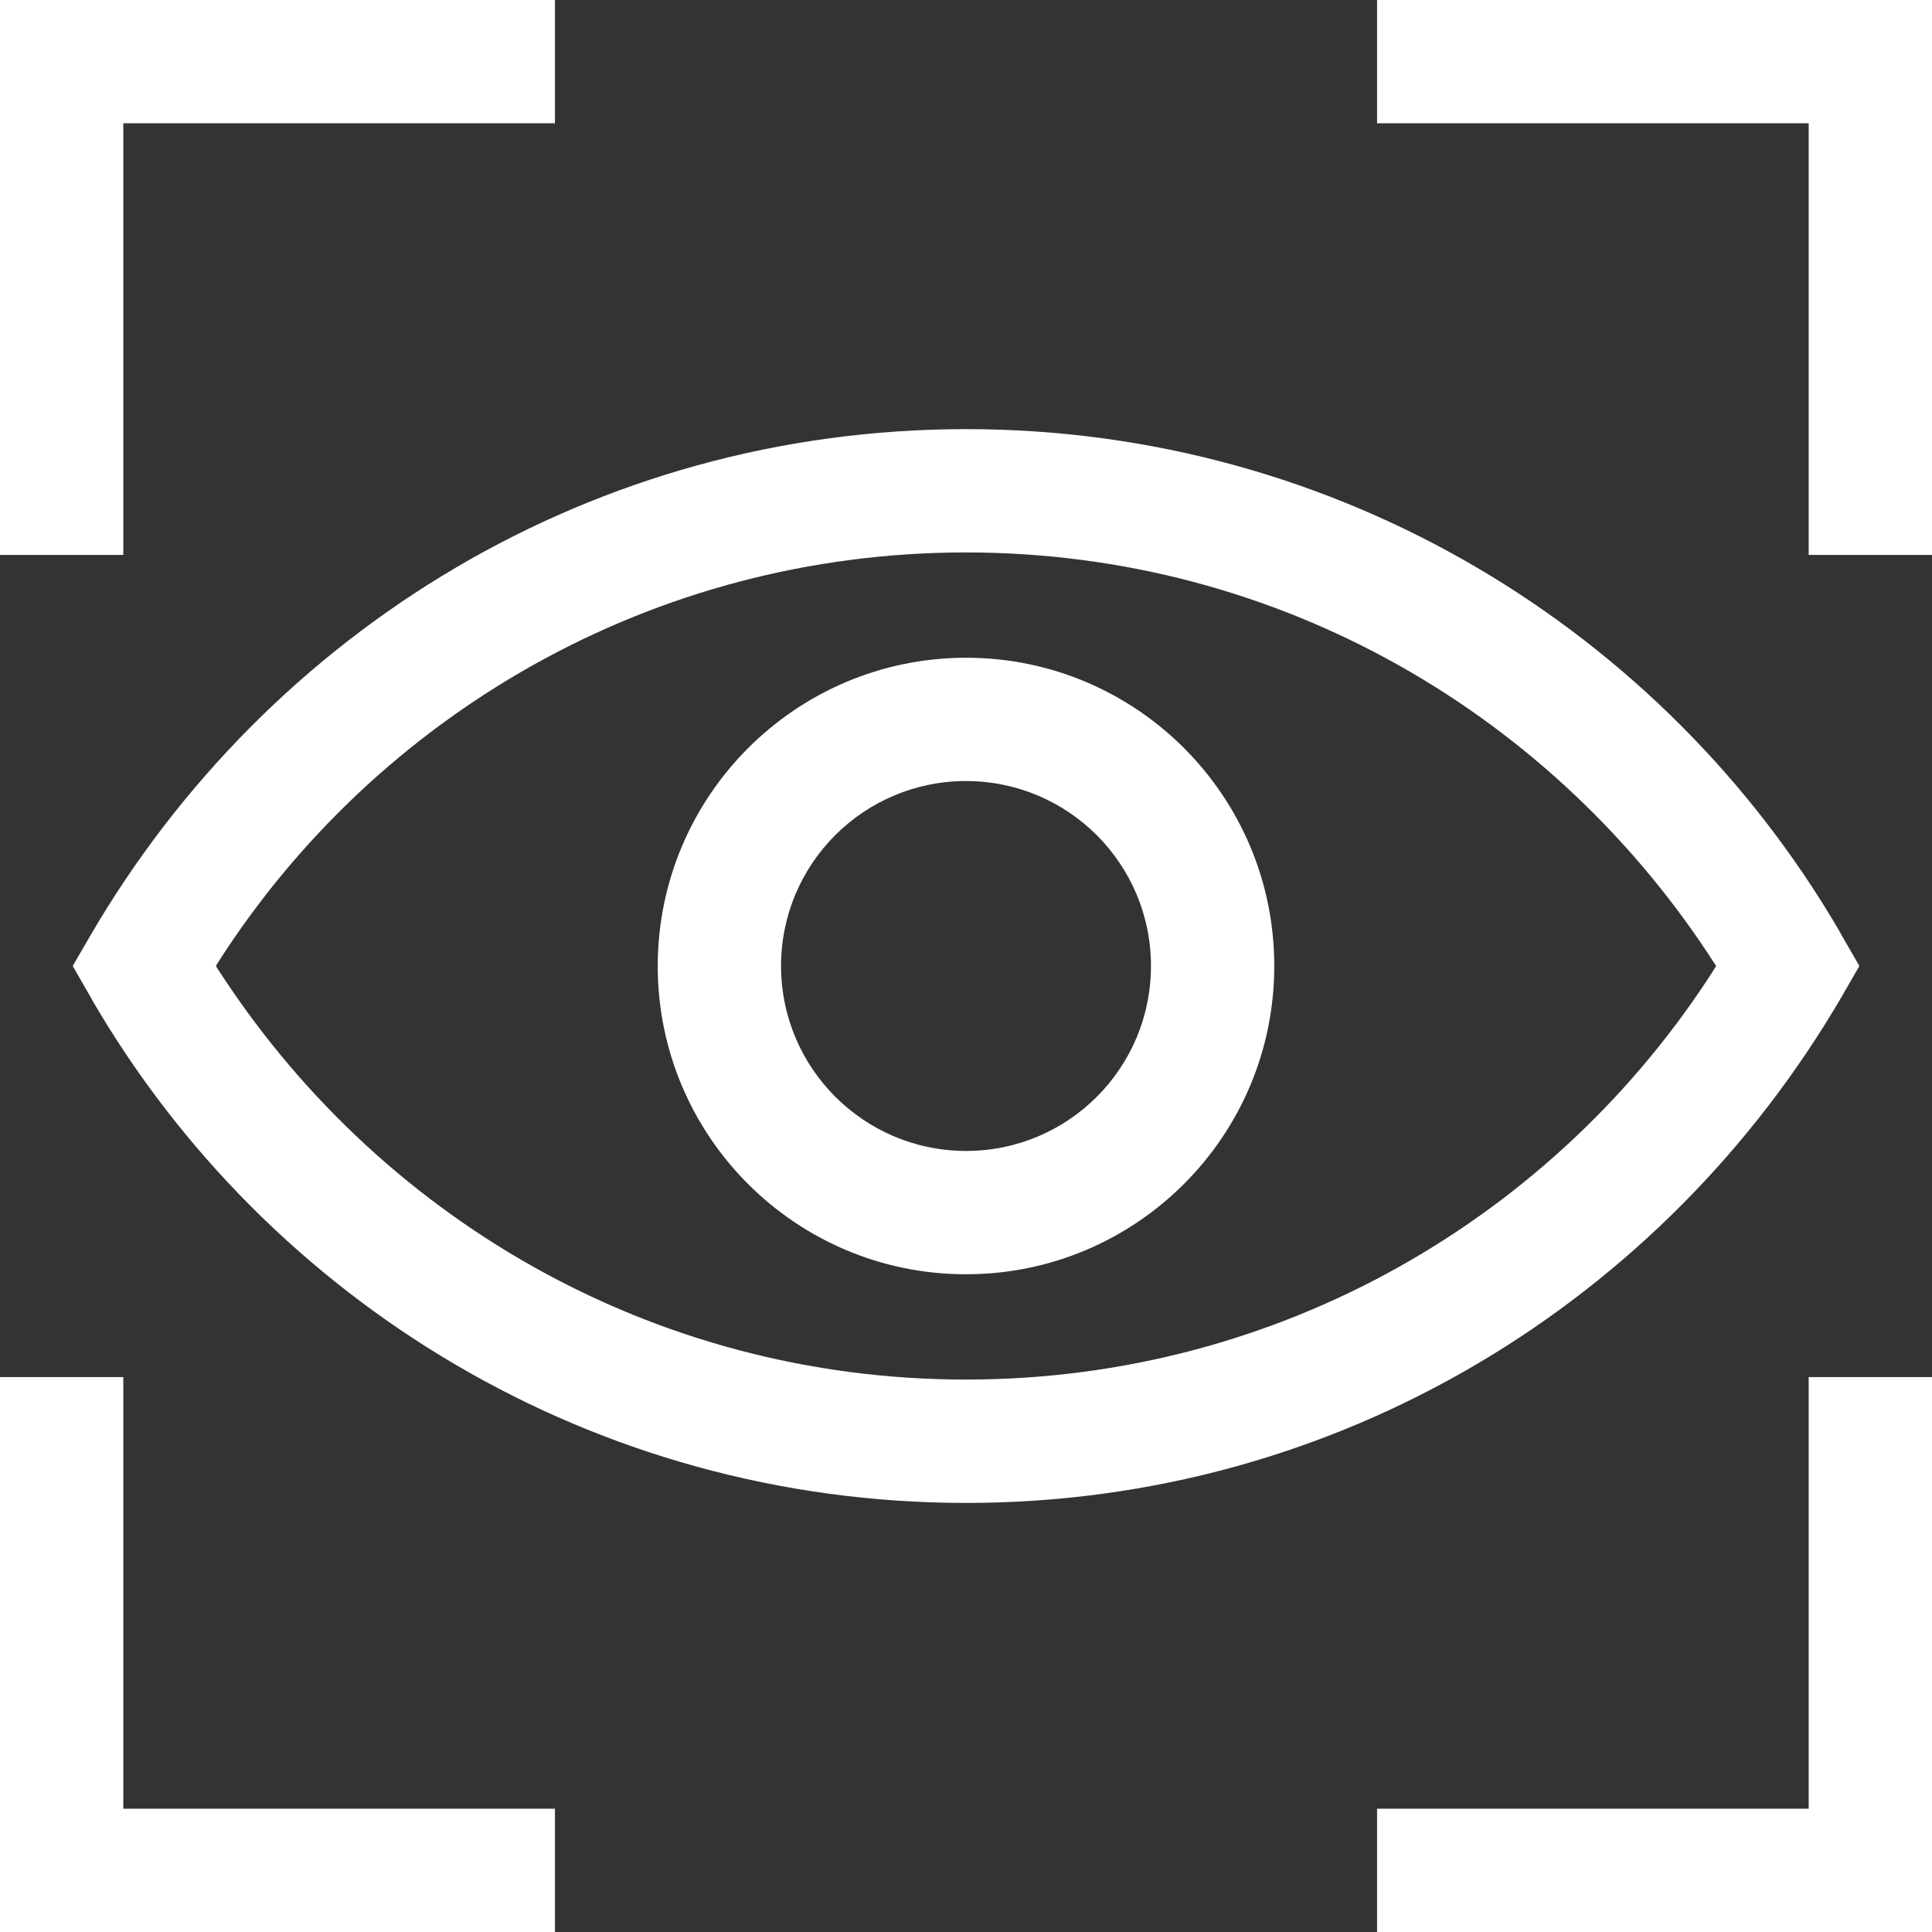 <?xml version="1.0" encoding="UTF-8"?> <svg xmlns="http://www.w3.org/2000/svg" width="34" height="34" viewBox="0 0 34 34" fill="none"><rect x="0" y="0" width="34" height="34" fill="#333333" stroke="none"/> <path d="M2.17 9.766H0V3.31849e-05H9.766V2.17H2.17V9.766ZM34 9.766H31.83V2.17H24.234V0H34V9.766ZM9.766 34H0V24.234H2.17V31.83H9.766V34ZM34 34H24.234V31.83H31.83V24.234H34V34ZM17 26.449C10.446 26.449 4.721 22.903 1.637 17.625L1.591 17.541L1.28 17L1.593 16.459C4.722 11.097 10.448 7.552 17.001 7.552C23.555 7.552 29.28 11.097 32.364 16.375L32.41 16.459L32.722 17L32.41 17.541C29.281 22.903 23.555 26.449 17.001 26.449H17H17ZM3.799 17C6.61 21.401 11.469 24.278 17 24.278C22.531 24.278 27.39 21.401 30.163 17.063L30.201 17C27.39 12.599 22.531 9.722 17 9.722C11.469 9.722 6.61 12.599 3.837 16.937L3.799 17L3.799 17ZM17 11.575C19.996 11.575 22.425 14.004 22.425 17C22.425 19.996 19.996 22.425 17 22.425C14.004 22.425 11.575 19.996 11.575 17C11.578 14.005 14.005 11.578 17 11.575H17L17 11.575ZM17 20.255C18.798 20.255 20.255 18.798 20.255 17C20.255 15.202 18.798 13.745 17 13.745C15.202 13.745 13.745 15.202 13.745 17C13.747 18.797 15.203 20.253 17 20.255H17Z" fill="white"></path> </svg> 
